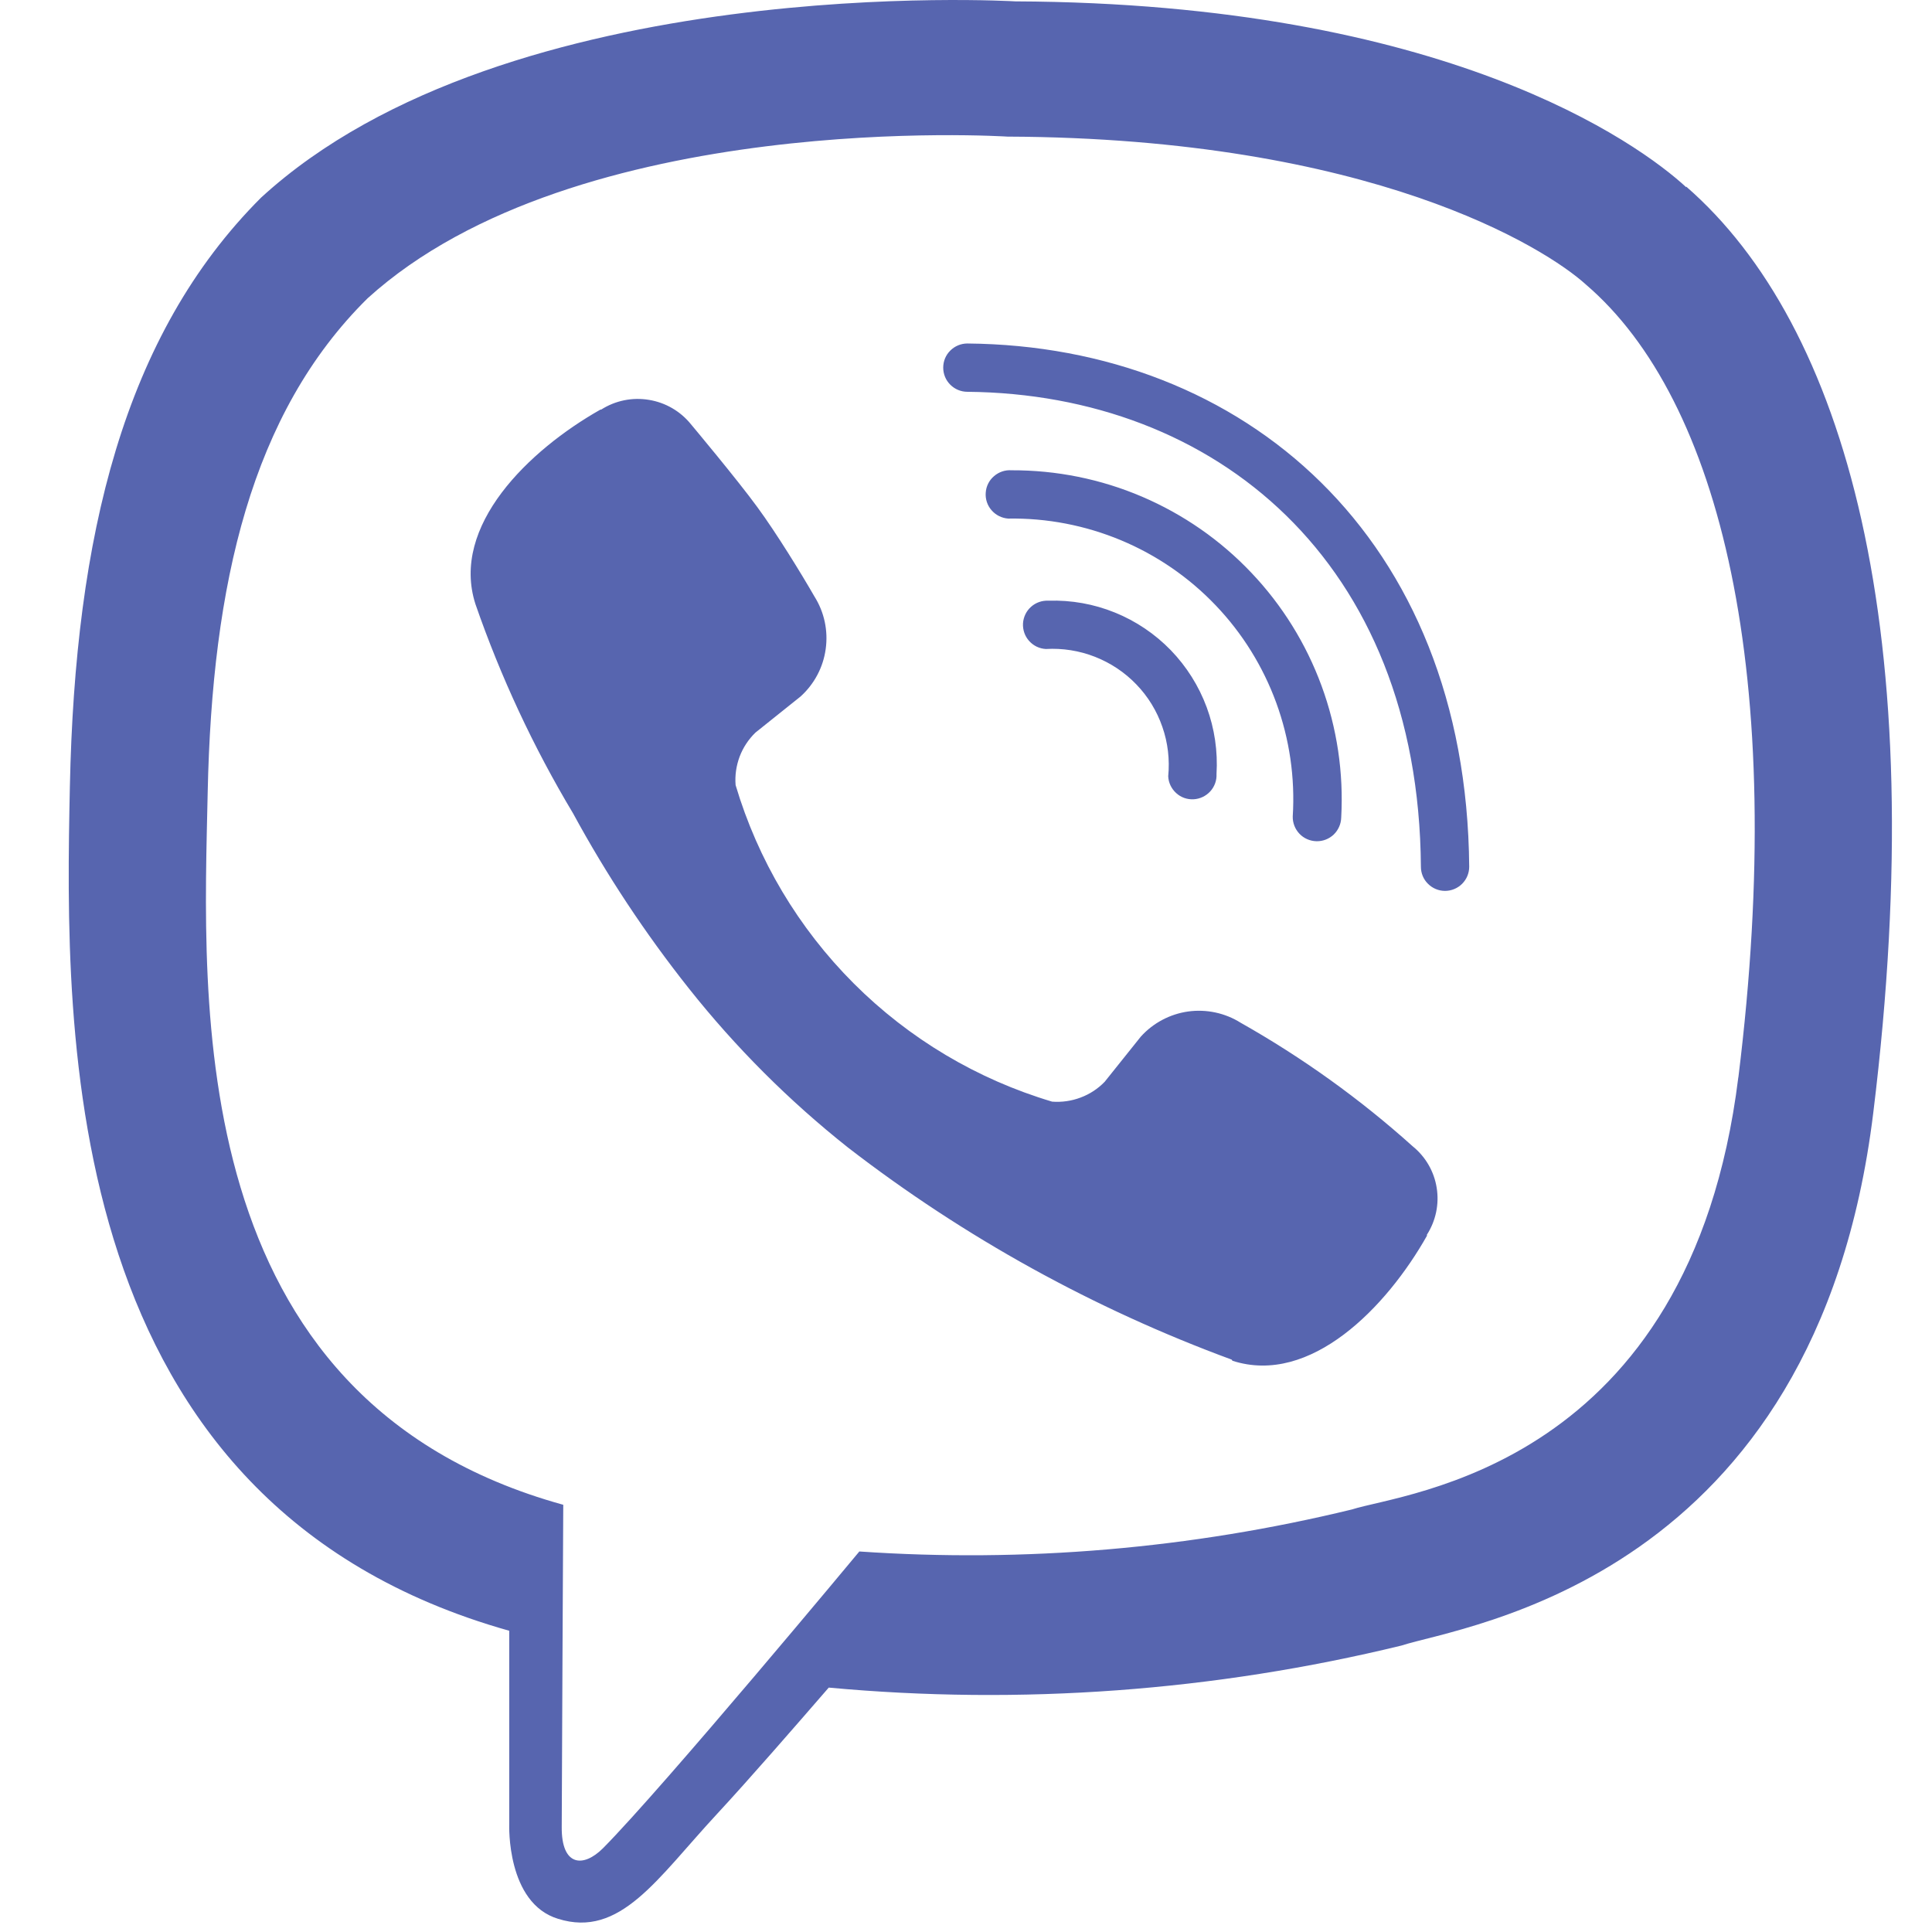 <svg width="24" height="24" viewBox="0 0 24 24" fill="none" xmlns="http://www.w3.org/2000/svg">
<path d="M20.946 2.325C20.354 1.78 17.957 0.04 12.612 0.017C12.612 0.017 6.312 -0.361 3.242 2.456C1.535 4.163 0.933 6.667 0.868 9.769C0.803 12.871 0.726 18.682 6.326 20.258V22.665C6.326 22.665 6.289 23.64 6.932 23.836C7.706 24.079 8.163 23.336 8.905 22.536C9.311 22.098 9.87 21.454 10.295 20.964C12.678 21.184 15.082 21.008 17.408 20.442C18.182 20.19 22.562 19.63 23.271 13.819C24.008 7.819 22.917 4.034 20.948 2.319L20.946 2.325ZM21.594 13.383C20.994 18.234 17.443 18.541 16.794 18.751C14.793 19.238 12.729 19.414 10.675 19.273C10.675 19.273 8.246 22.197 7.491 22.959C7.244 23.206 6.973 23.183 6.978 22.693C6.978 22.371 6.997 18.693 6.997 18.693C2.248 17.381 2.526 12.432 2.58 9.844C2.634 7.256 3.121 5.133 4.566 3.706C7.164 1.35 12.514 1.697 12.514 1.697C17.033 1.716 19.198 3.078 19.701 3.535C21.366 4.962 22.215 8.376 21.595 13.381L21.594 13.383ZM15.112 9.615C15.116 9.694 15.088 9.772 15.034 9.831C14.98 9.89 14.905 9.925 14.826 9.929C14.746 9.933 14.668 9.905 14.61 9.851C14.551 9.797 14.515 9.722 14.512 9.643C14.532 9.435 14.508 9.226 14.439 9.029C14.371 8.832 14.261 8.652 14.116 8.502C13.972 8.352 13.796 8.235 13.602 8.159C13.408 8.083 13.2 8.05 12.992 8.062C12.952 8.06 12.914 8.05 12.878 8.033C12.843 8.016 12.811 7.992 12.784 7.962C12.731 7.903 12.704 7.825 12.708 7.745C12.713 7.666 12.748 7.591 12.808 7.538C12.867 7.485 12.945 7.458 13.025 7.462C13.307 7.453 13.588 7.503 13.849 7.609C14.111 7.715 14.348 7.875 14.544 8.077C14.74 8.28 14.892 8.521 14.99 8.786C15.088 9.051 15.129 9.333 15.112 9.615ZM16.059 10.142C16.089 9.662 16.019 9.182 15.854 8.73C15.689 8.279 15.433 7.866 15.101 7.519C14.769 7.171 14.368 6.896 13.925 6.711C13.481 6.526 13.004 6.434 12.524 6.442C12.444 6.436 12.37 6.399 12.318 6.339C12.265 6.279 12.239 6.2 12.245 6.121C12.25 6.041 12.287 5.967 12.348 5.915C12.408 5.863 12.486 5.836 12.566 5.842C13.123 5.84 13.675 5.951 14.187 6.17C14.699 6.389 15.162 6.71 15.545 7.115C15.929 7.519 16.225 7.997 16.417 8.52C16.609 9.043 16.692 9.6 16.661 10.156C16.659 10.236 16.625 10.312 16.568 10.367C16.51 10.422 16.433 10.452 16.353 10.45C16.273 10.448 16.197 10.415 16.142 10.357C16.087 10.299 16.057 10.222 16.059 10.142ZM18.251 10.767C18.251 10.847 18.219 10.923 18.163 10.979C18.107 11.035 18.03 11.067 17.951 11.067C17.871 11.067 17.795 11.035 17.739 10.979C17.682 10.923 17.651 10.847 17.651 10.767C17.623 6.967 15.09 4.895 12.017 4.867C11.937 4.867 11.861 4.835 11.805 4.779C11.748 4.723 11.717 4.646 11.717 4.567C11.717 4.487 11.748 4.411 11.805 4.355C11.861 4.299 11.937 4.267 12.017 4.267C15.452 4.297 18.218 6.672 18.251 10.767ZM17.726 15.342V15.351C17.226 16.237 16.28 17.217 15.31 16.904L15.301 16.89C13.587 16.259 11.979 15.371 10.534 14.255C9.801 13.674 9.137 13.01 8.556 12.277C8.015 11.595 7.534 10.868 7.119 10.104C6.626 9.281 6.22 8.41 5.906 7.504C5.594 6.534 6.568 5.592 7.459 5.088H7.468C7.644 4.976 7.854 4.933 8.06 4.967C8.266 5 8.452 5.108 8.583 5.27C8.583 5.27 9.161 5.96 9.409 6.301C9.642 6.618 9.955 7.127 10.118 7.411C10.24 7.605 10.289 7.836 10.257 8.063C10.226 8.29 10.115 8.498 9.945 8.652L9.385 9.1C9.298 9.184 9.231 9.286 9.188 9.399C9.146 9.512 9.128 9.633 9.138 9.753C9.415 10.684 9.919 11.53 10.606 12.217C11.292 12.903 12.139 13.408 13.07 13.685C13.19 13.694 13.311 13.677 13.424 13.634C13.537 13.592 13.639 13.525 13.723 13.438L14.171 12.878C14.324 12.708 14.533 12.597 14.76 12.565C14.987 12.534 15.218 12.583 15.412 12.705C16.177 13.137 16.894 13.651 17.548 14.239C17.708 14.368 17.815 14.552 17.847 14.755C17.88 14.958 17.836 15.166 17.725 15.339L17.726 15.342Z" fill="#5765AF"/>
</svg>
